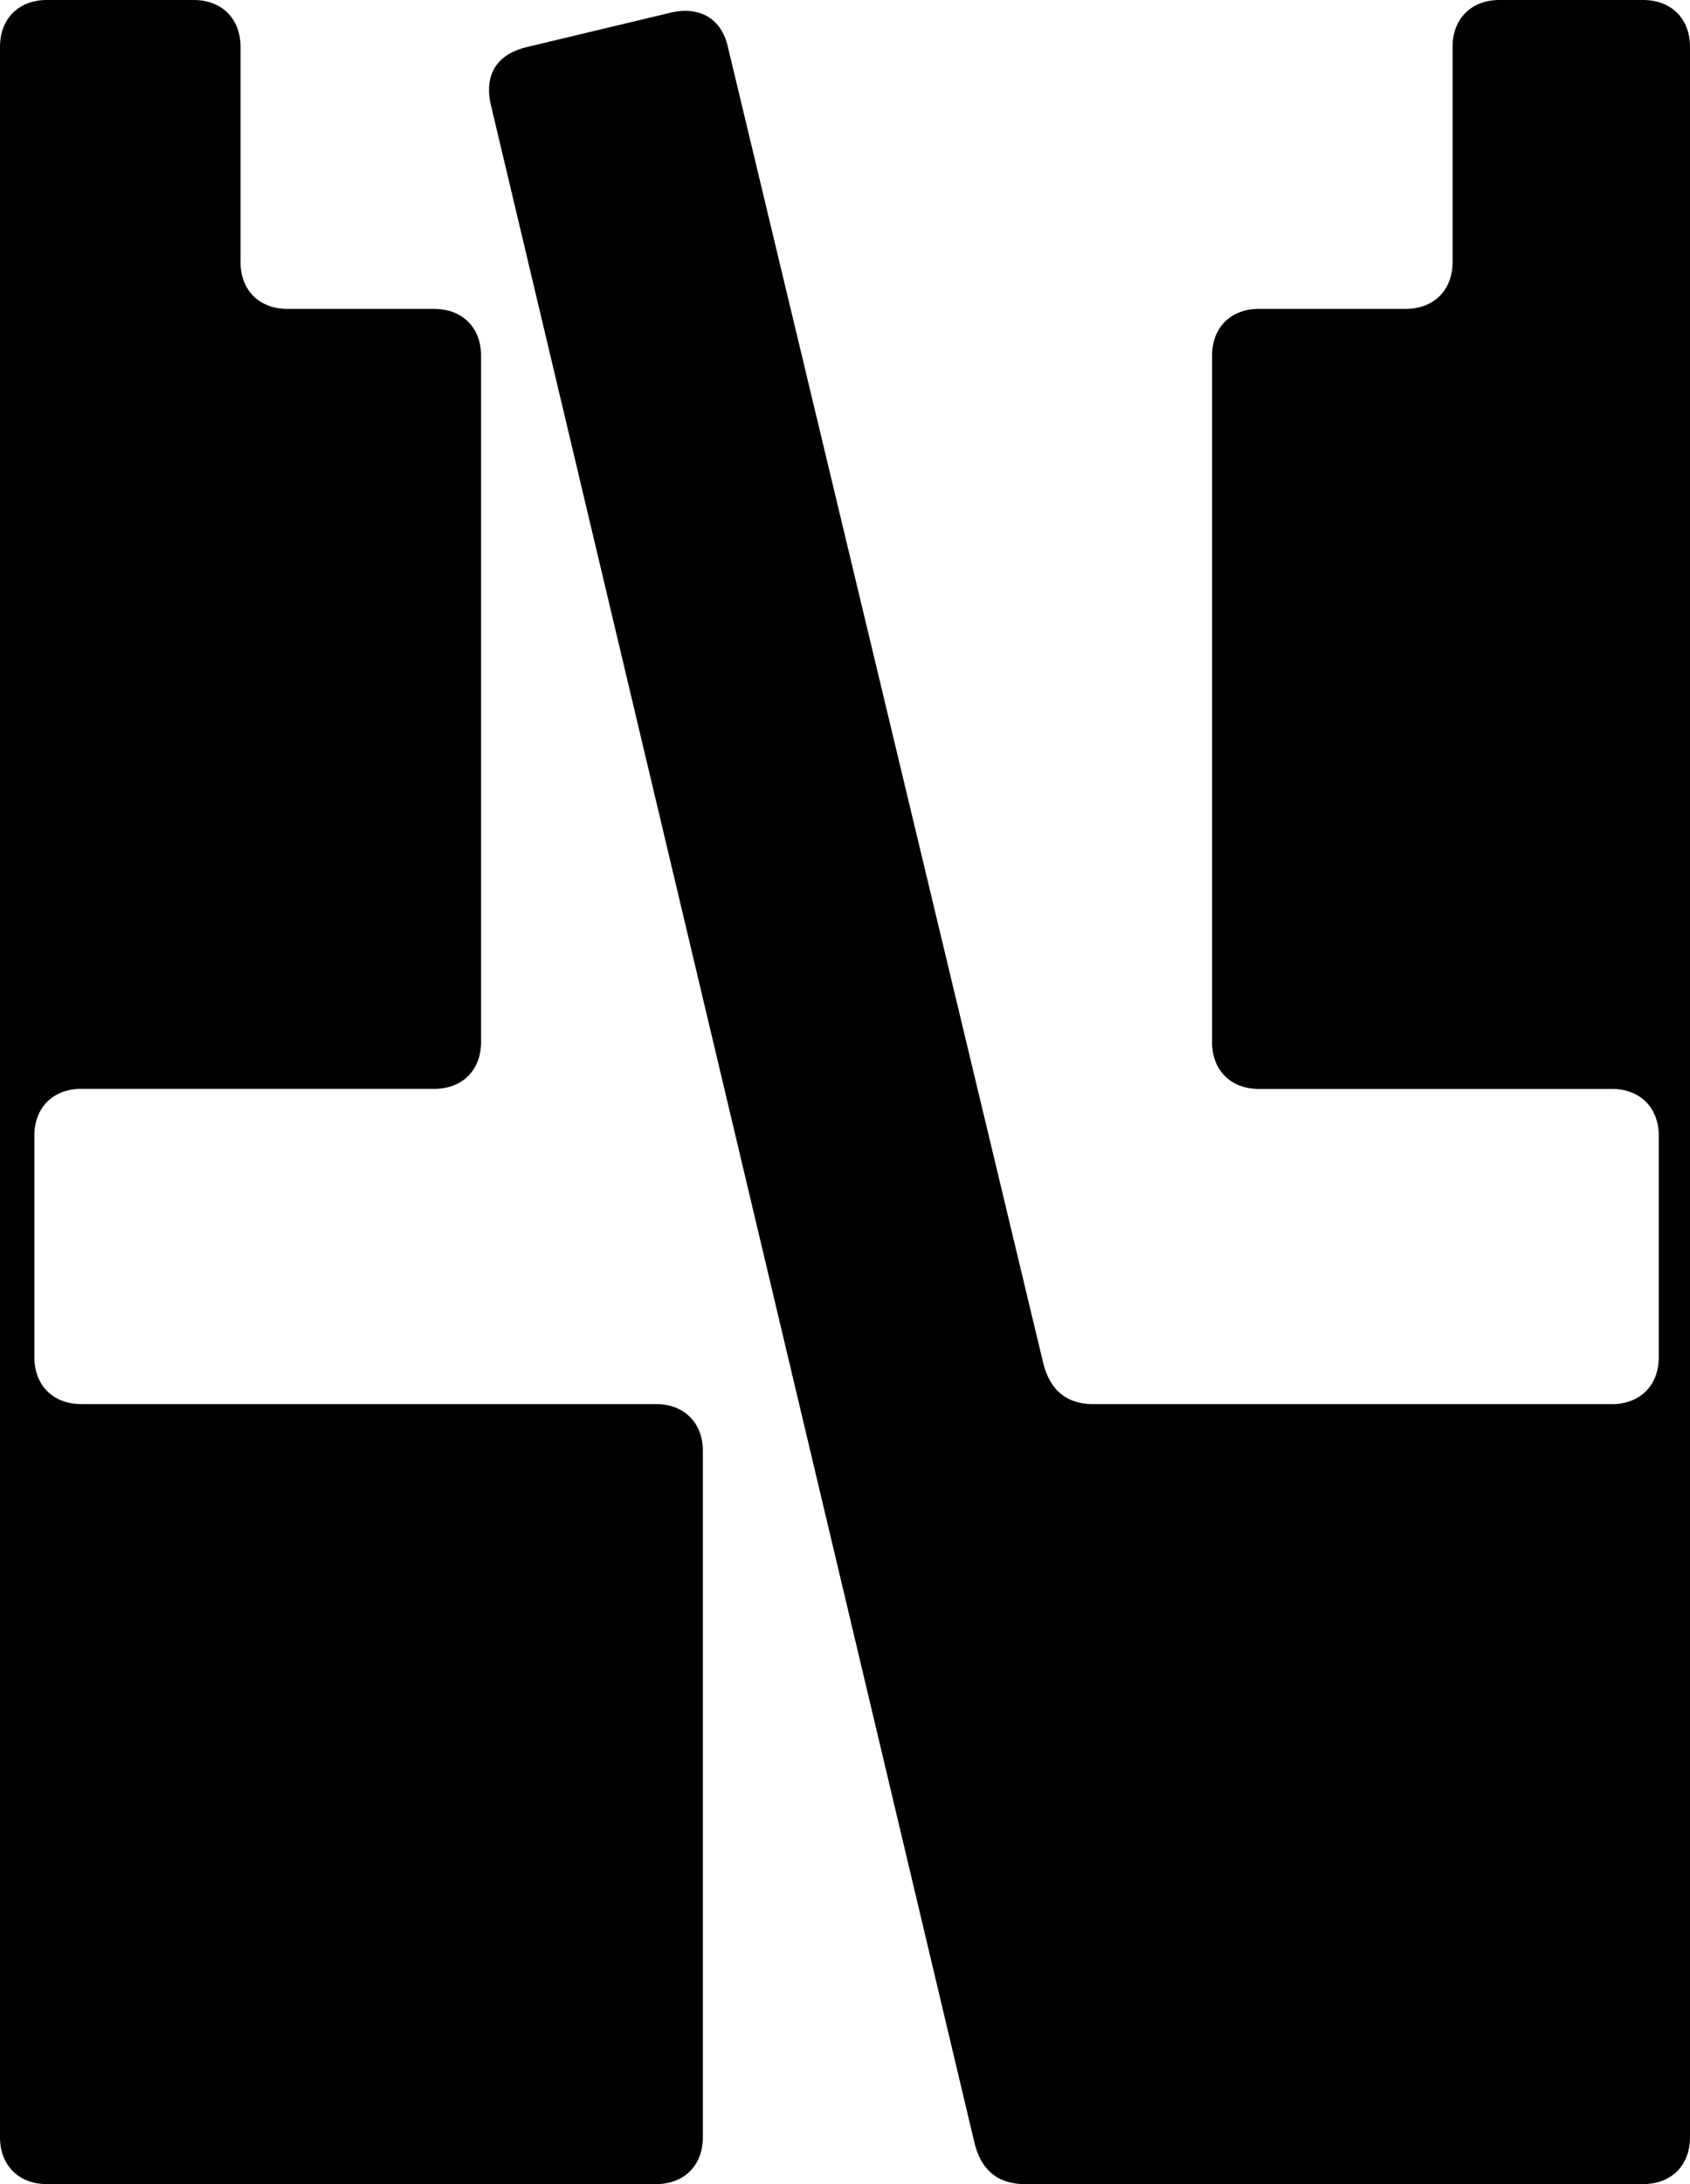 <svg xmlns="http://www.w3.org/2000/svg" viewBox="0 0 816.38 1054.49" preserveAspectRatio="none"><title>STWST-48x5_Letter-W</title><g id="Ebene_2" data-name="Ebene 2"><g id="Ebene_1-2" data-name="Ebene 1"><path d="M701.69,22.6V126.54c0,13.56-9.05,22.59-22.63,22.59H608.13c-13.58,0-22.63,9-22.63,22.6V503.14c0,13.56,9,22.6,22.63,22.6H778.65c13.58,0,22.64,9,22.64,22.59v107c0,13.56-9.06,22.6-22.64,22.6H528.16c-13.59,0-21.13-7.54-24.15-19.59L351.6,22.6C348.58,9,338,3,324.44,6L255,22.6c-13.58,3-21.12,12-18.1,27.11L470.81,1034.9c3,12.06,10.57,19.59,24.15,19.59H793.74c13.58,0,22.64-9,22.64-22.6V22.6C816.38,9,807.32,0,793.74,0H724.33C710.75,0,701.69,9,701.69,22.6ZM16.6,655.29v-107c0-13.55,9-22.59,22.63-22.59H209.75c13.58,0,22.64-9,22.64-22.6V171.73c0-13.56-9.06-22.6-22.64-22.6H138.83c-13.58,0-22.64-9-22.64-22.59V22.6C116.19,9,107.14,0,93.56,0H22.64C9.05,0,0,9,0,22.6V1031.89c0,13.56,9.05,22.6,22.64,22.6H316.89c13.58,0,22.64-9,22.64-22.6V700.48c0-13.56-9.06-22.59-22.64-22.59H39.23C25.65,677.89,16.6,668.85,16.6,655.29Z"/></g></g></svg>
